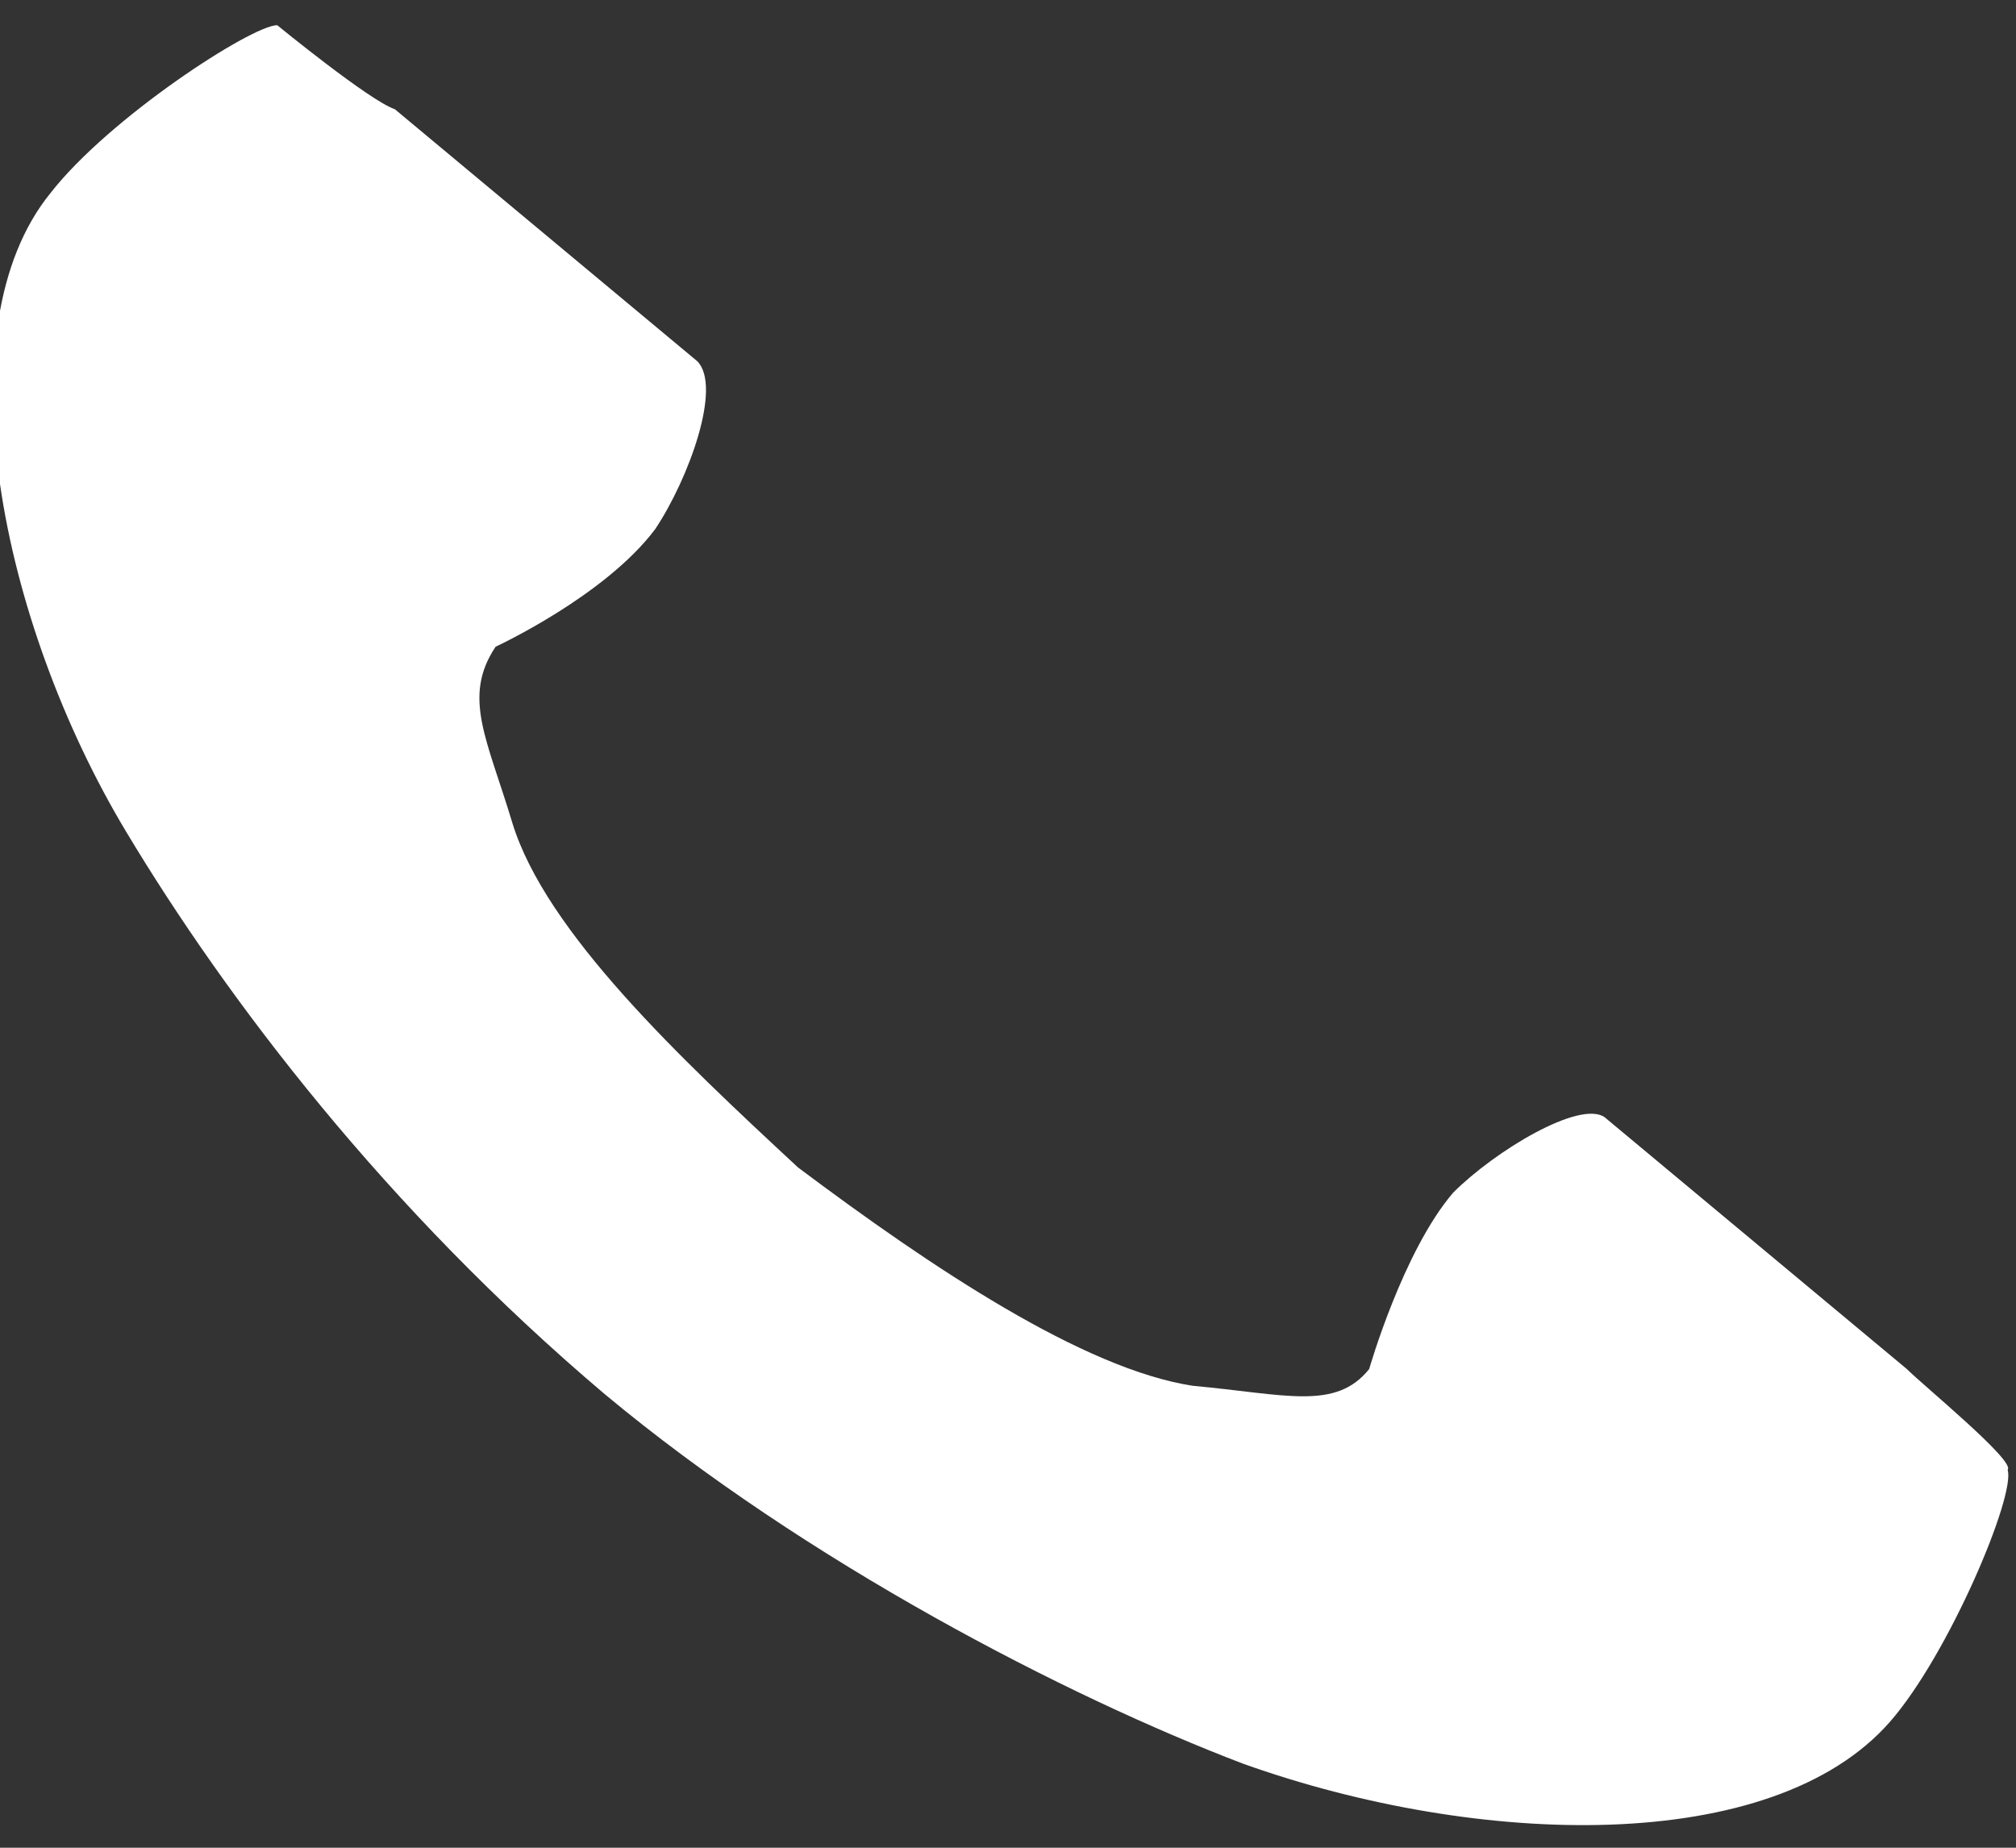 <?xml version="1.0" encoding="utf-8"?>
<!-- Generator: Adobe Illustrator 21.1.0, SVG Export Plug-In . SVG Version: 6.00 Build 0)  -->
<svg version="1.1" id="レイヤー_1" xmlns="http://www.w3.org/2000/svg" xmlns:xlink="http://www.w3.org/1999/xlink" x="0px"
	 y="0px" viewBox="0 0 24 22" style="enable-background:new 0 0 24 22;" xml:space="preserve">
<rect x="0" y="0" width="24" height="22" fill="#333333" stroke="none"/>
<style type="text/css">
	.st0{fill:#FFFFFF;}
</style>
<path class="st0" d="M22.7,16.3l-3.6-3c-0.3-0.2-1.3,0.4-1.8,0.9c-0.6,0.7-1,2.1-1,2.1c-0.4,0.5-1,0.3-2.1,0.2
	c-1.3-0.2-3.1-1.4-4.7-2.6c-1.4-1.3-3-2.8-3.4-4.1c-0.3-1-0.6-1.5-0.2-2.1c0,0,1.3-0.6,1.9-1.4c0.4-0.6,0.8-1.7,0.5-2l-3.6-3
	C4.4,1.2,3.3,0.3,3.3,0.3c-0.3,0-2,1.1-2.7,2c-1.3,1.6-0.6,5.1,0.9,7.6c1.2,2,3.1,4.5,5.7,6.7c2.4,2,5.5,3.6,7.6,4.4
	c2.8,1,6.3,1.1,7.7-0.5c0.7-0.8,1.5-2.7,1.4-3C24,17.4,22.9,16.5,22.7,16.3z"/>
</svg>
